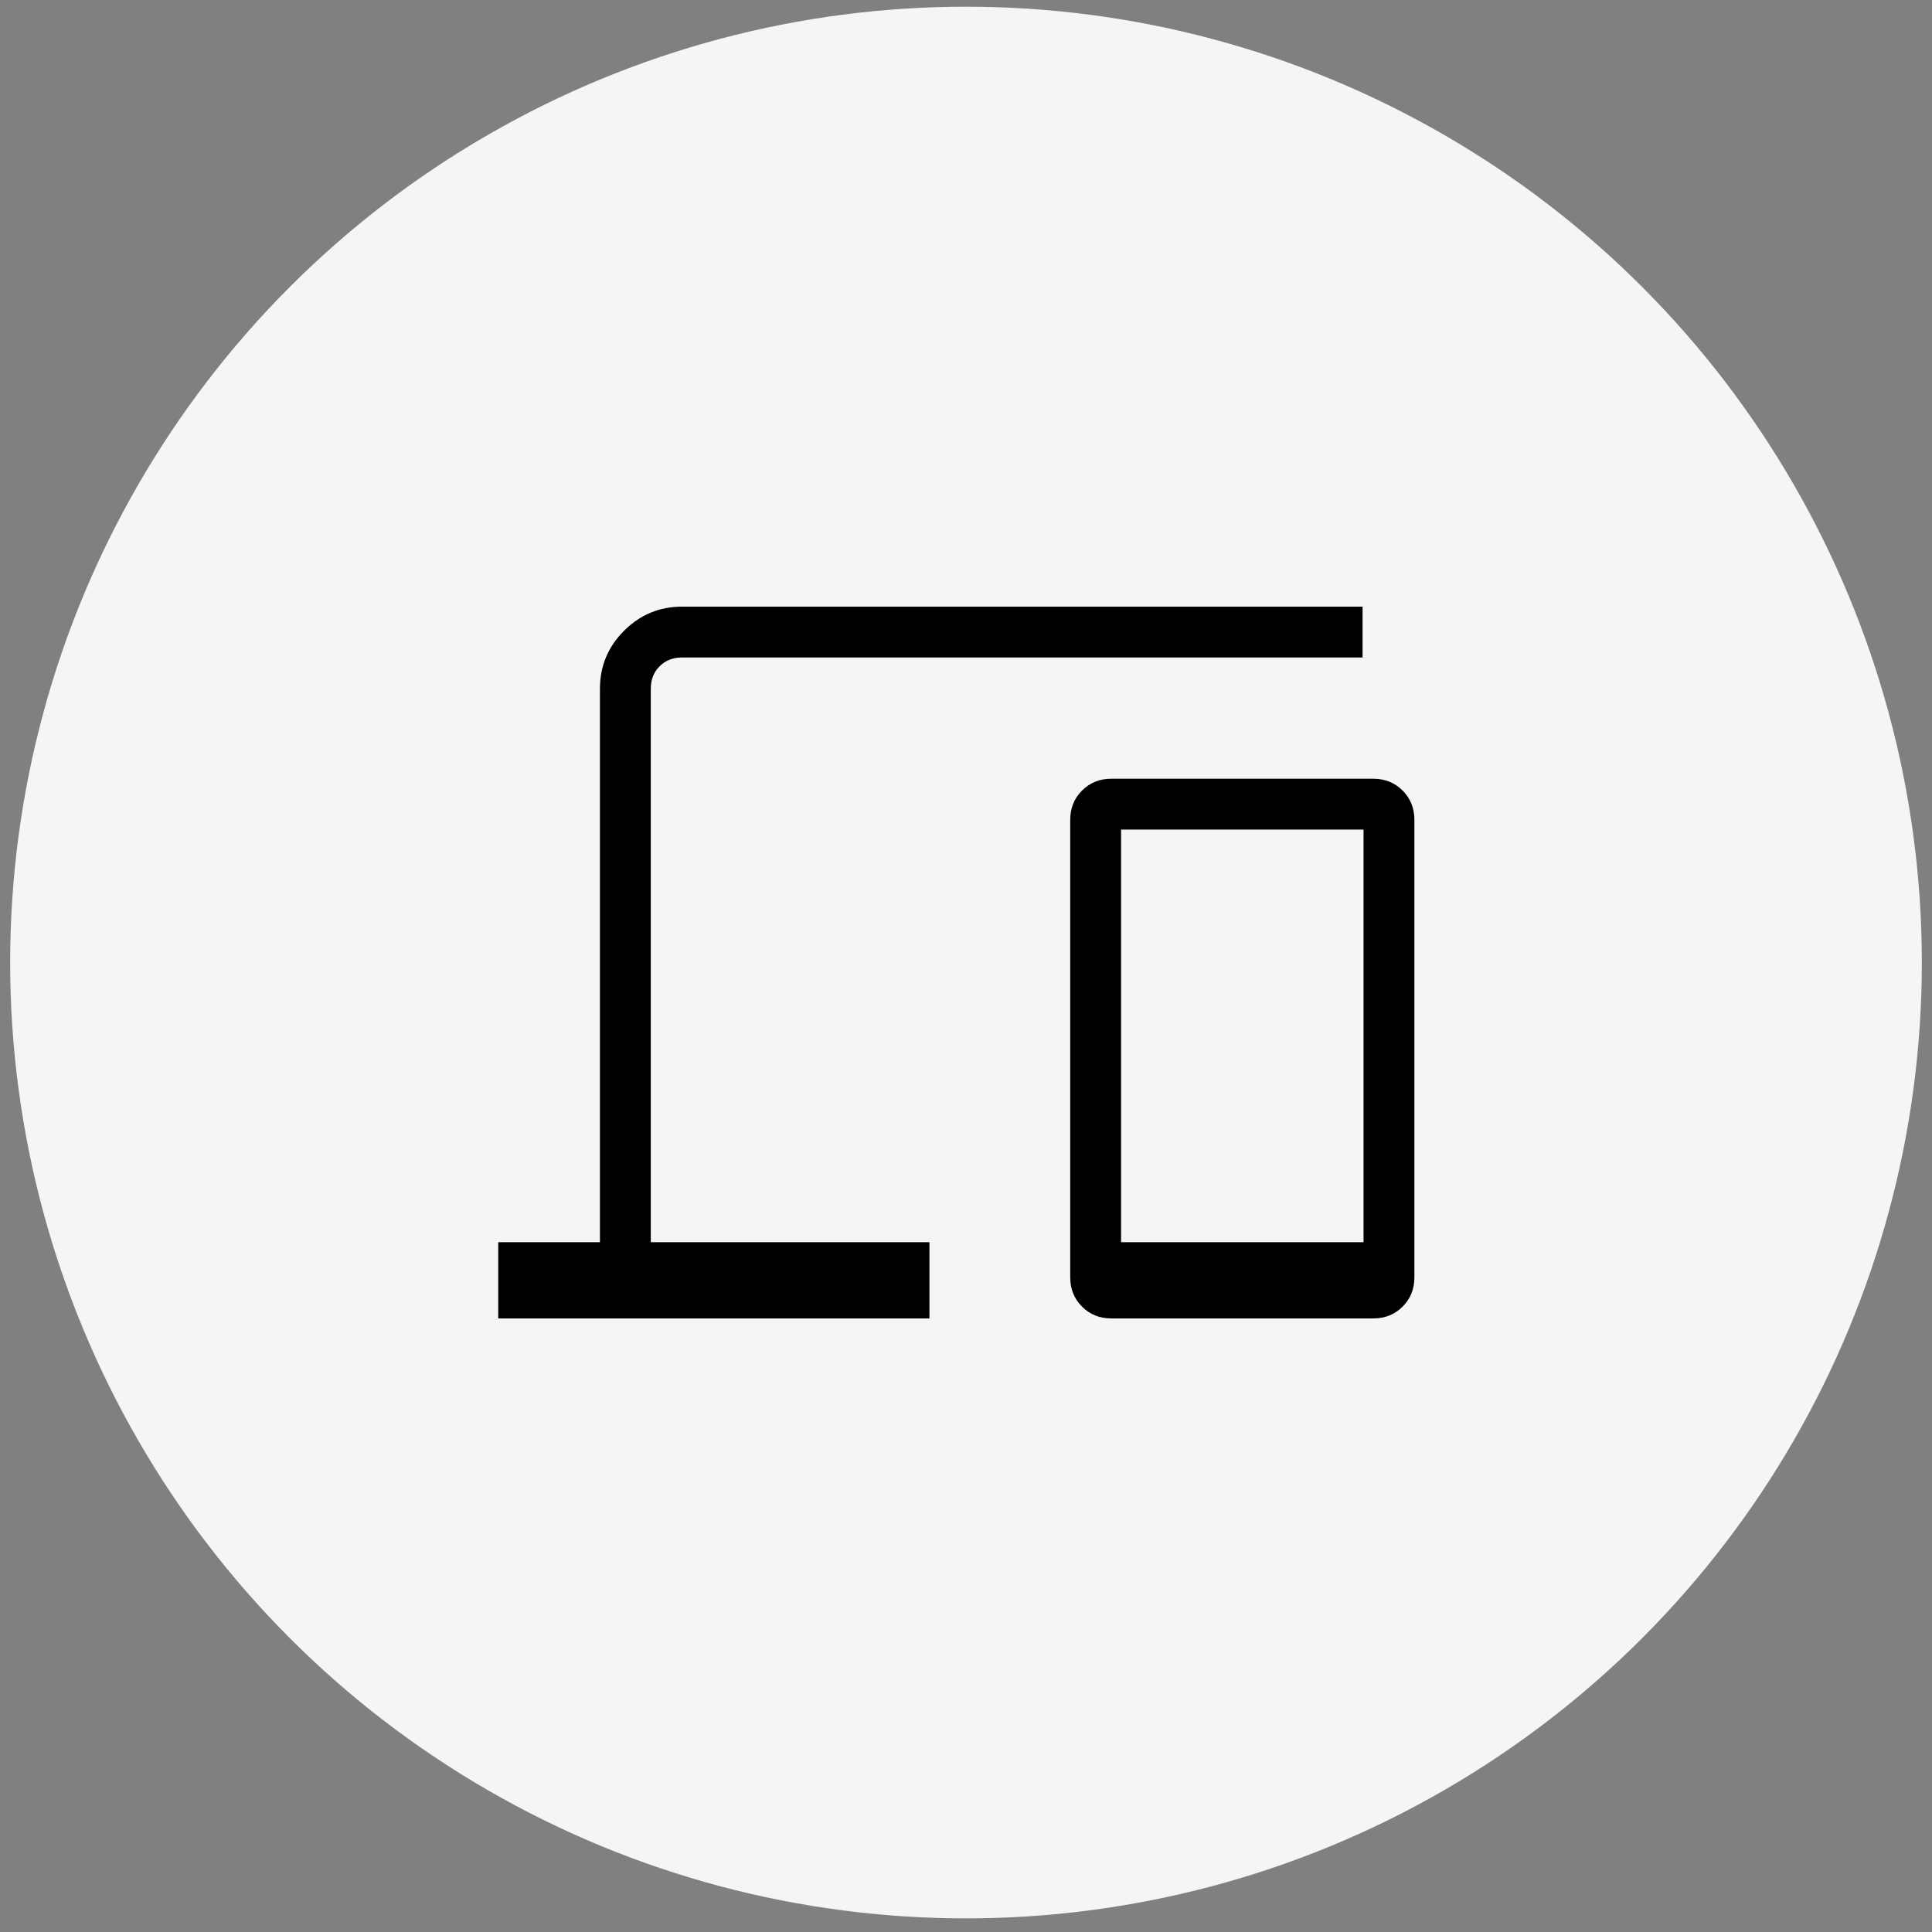 <svg width="95" height="95" viewBox="0 0 95 95" fill="none" xmlns="http://www.w3.org/2000/svg">
<rect x="0" y="0" width="95" height="95" fill="#808080" stroke="none"/>
<circle cx="47.5" cy="47.33" r="47" fill="#F5F5F5"/>
<path d="M24.5 64.83V61.08H29.5V33.868C29.5 32.758 29.895 31.807 30.686 31.016C31.477 30.226 32.428 29.83 33.538 29.83H67V32.33H33.538C33.09 32.33 32.721 32.474 32.433 32.763C32.144 33.051 32 33.42 32 33.868V61.08H45.702V64.83H24.5ZM54.644 64.83C54.072 64.83 53.593 64.637 53.206 64.25C52.819 63.862 52.625 63.383 52.625 62.811V40.311C52.625 39.739 52.819 39.259 53.206 38.872C53.593 38.485 54.072 38.292 54.644 38.292H67.529C68.101 38.292 68.581 38.485 68.968 38.872C69.355 39.259 69.548 39.739 69.548 40.311V62.811C69.548 63.383 69.355 63.862 68.968 64.25C68.581 64.637 68.101 64.83 67.529 64.83H54.644ZM55.125 61.08H67.048V40.792H55.125V61.08Z" fill="black"/>
</svg>

